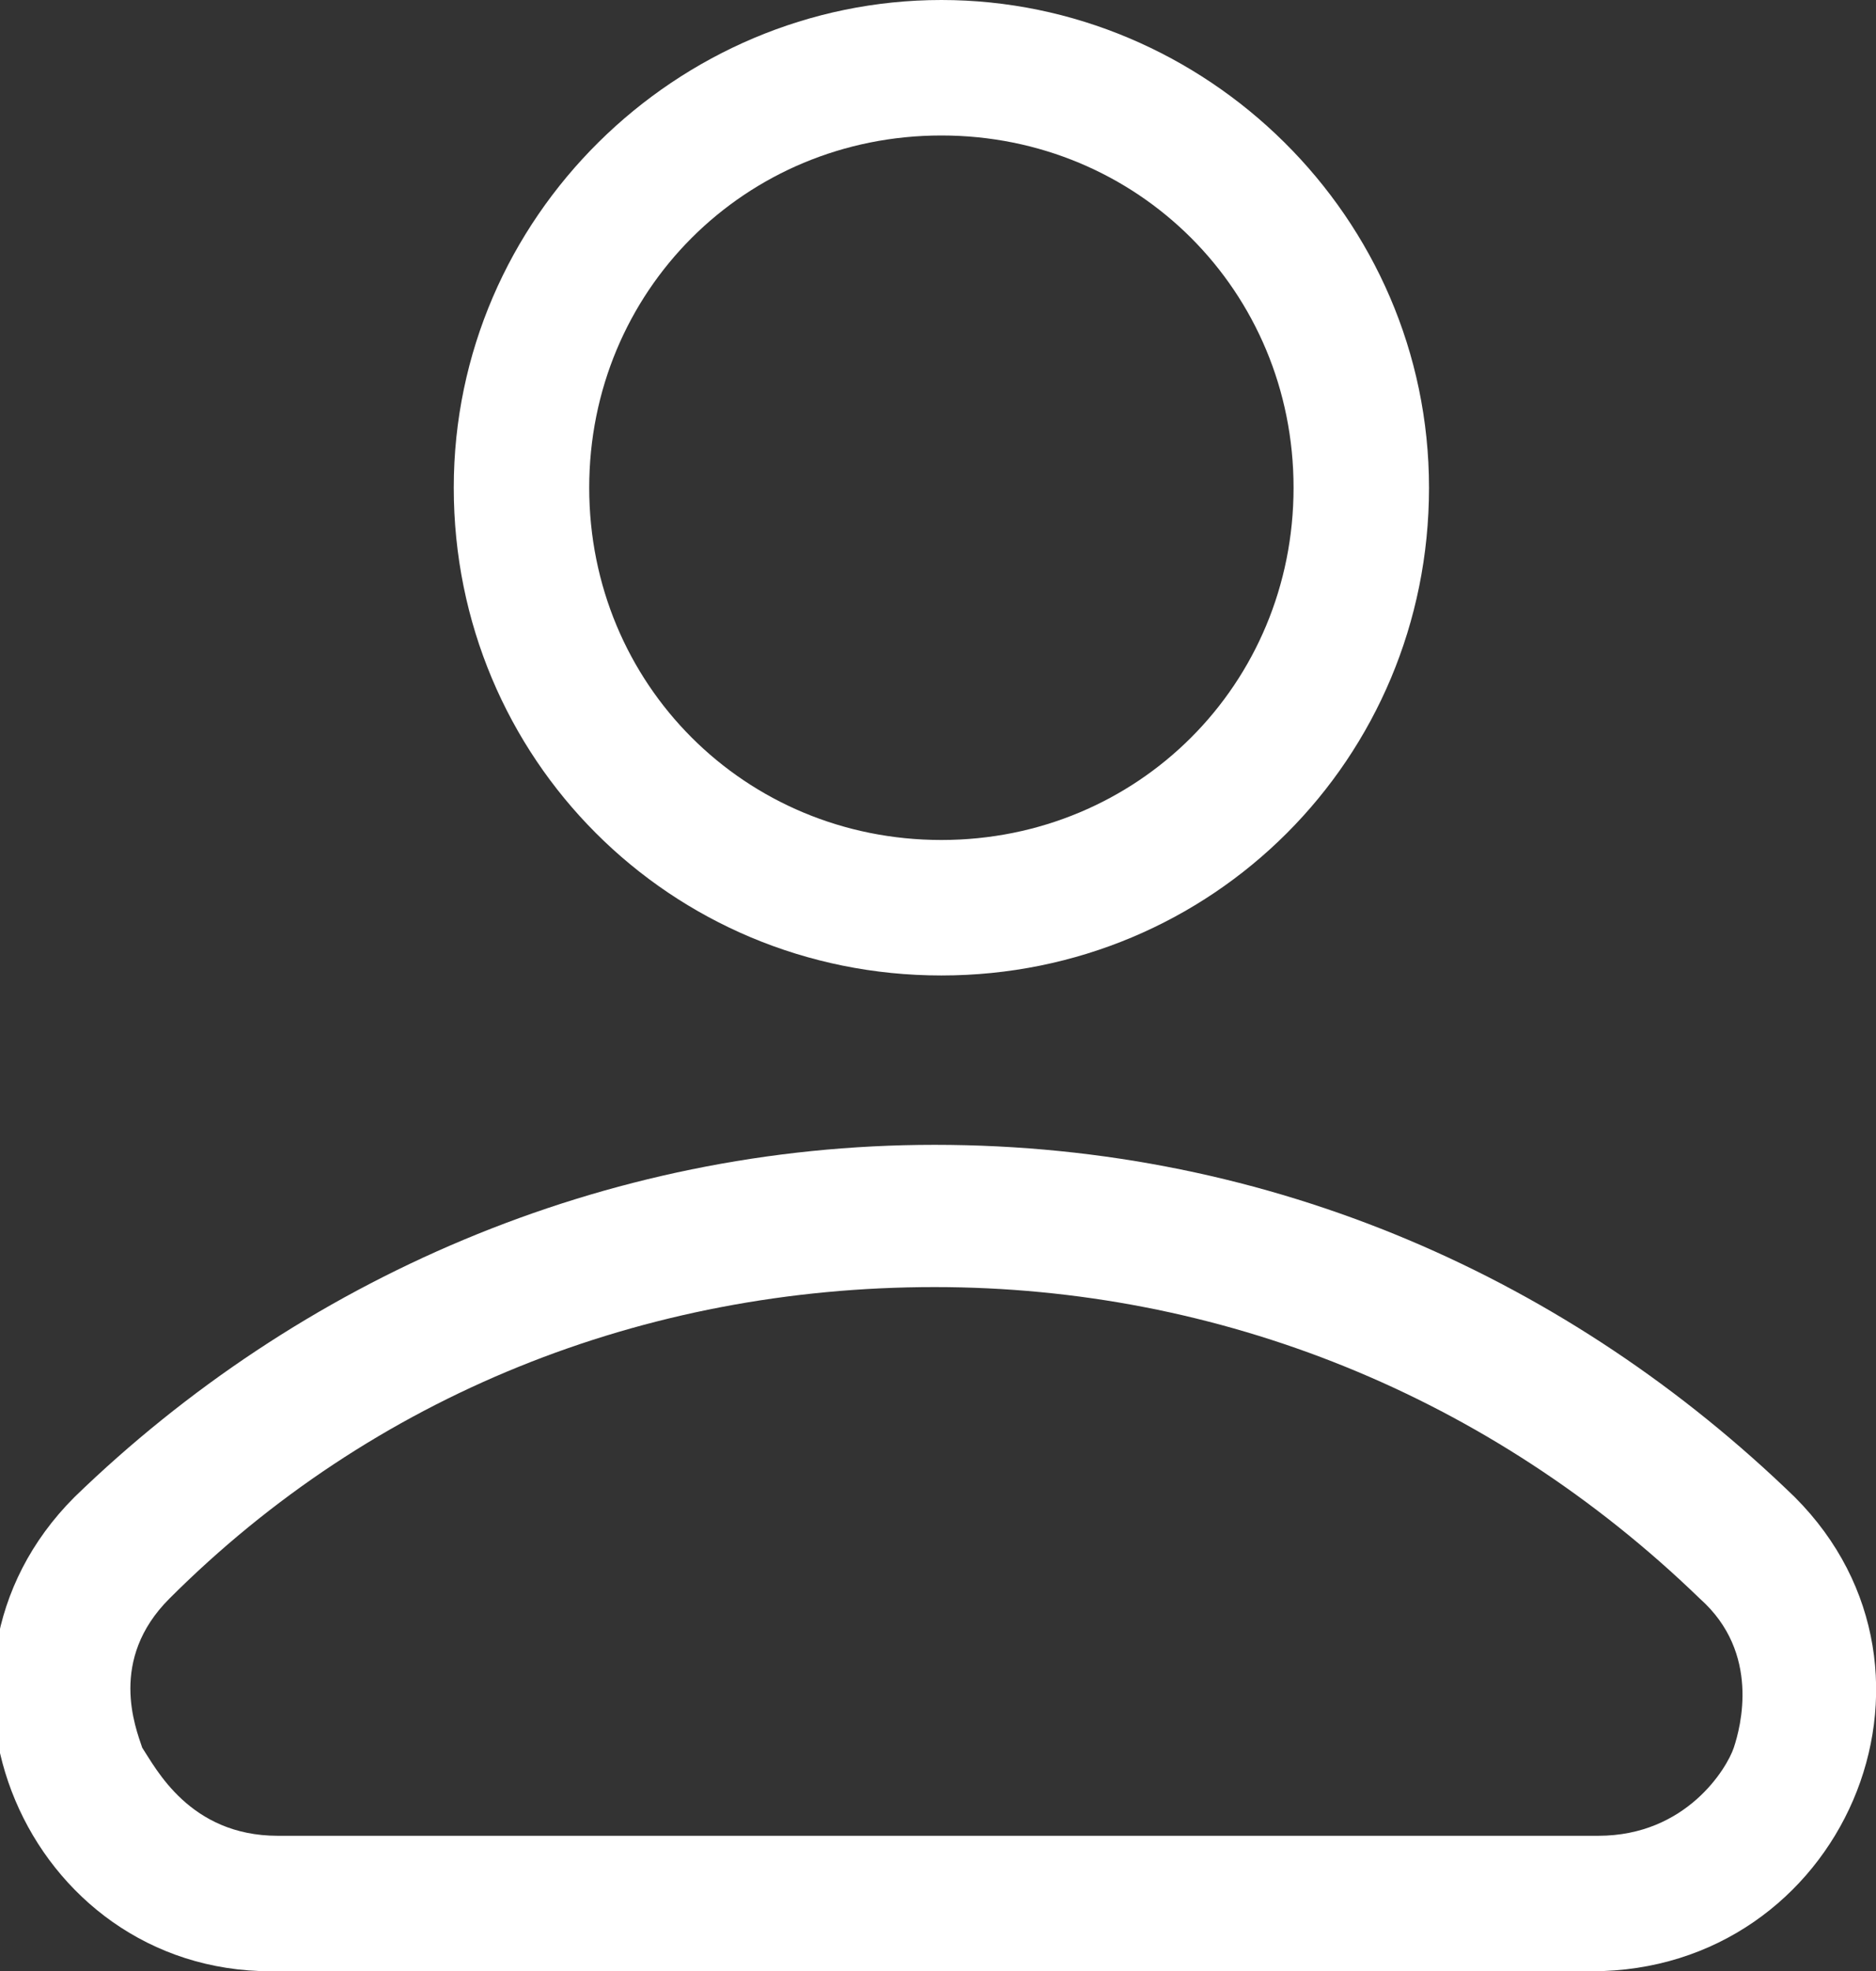 <?xml version="1.0" encoding="UTF-8"?> <!-- Generator: Adobe Illustrator 25.0.0, SVG Export Plug-In . SVG Version: 6.00 Build 0) --> <svg xmlns="http://www.w3.org/2000/svg" xmlns:xlink="http://www.w3.org/1999/xlink" id="Слой_1" x="0px" y="0px" viewBox="0 0 27.7 29.1" style="enable-background:new 0 0 27.7 29.1;" xml:space="preserve"><rect x="0" y="0" width="27.7" height="29.1" fill="#333333" stroke="none"/> <style type="text/css"> .st0{fill:#FFFFFF;} </style> <g> <path class="st0" d="M13.9,14.4c4,0,7.2-3.2,7.2-7.2S17.8,0,13.9,0S6.7,3.2,6.7,7.2S9.9,14.4,13.9,14.4z M13.9,2 c2.9,0,5.2,2.3,5.2,5.2s-2.3,5.2-5.2,5.2s-5.2-2.3-5.2-5.2S11,2,13.9,2z"></path> <path class="st0" d="M26.5,22.1c-3.3-3.2-7.7-5.2-12.7-5.2c-4.9,0-9.4,2-12.7,5.2c-2.6,2.6-0.7,7,2.9,7h19.5 C27.2,29.1,29.1,24.7,26.5,22.1z M25.6,25.8c-0.1,0.3-0.7,1.3-2,1.3H4.1c-1.3,0-1.8-1-2-1.3c-0.1-0.3-0.5-1.3,0.4-2.2 c3-3,7-4.6,11.3-4.6c4.2,0,8.2,1.6,11.3,4.6C26,24.4,25.7,25.5,25.6,25.8z"></path> </g> </svg> 